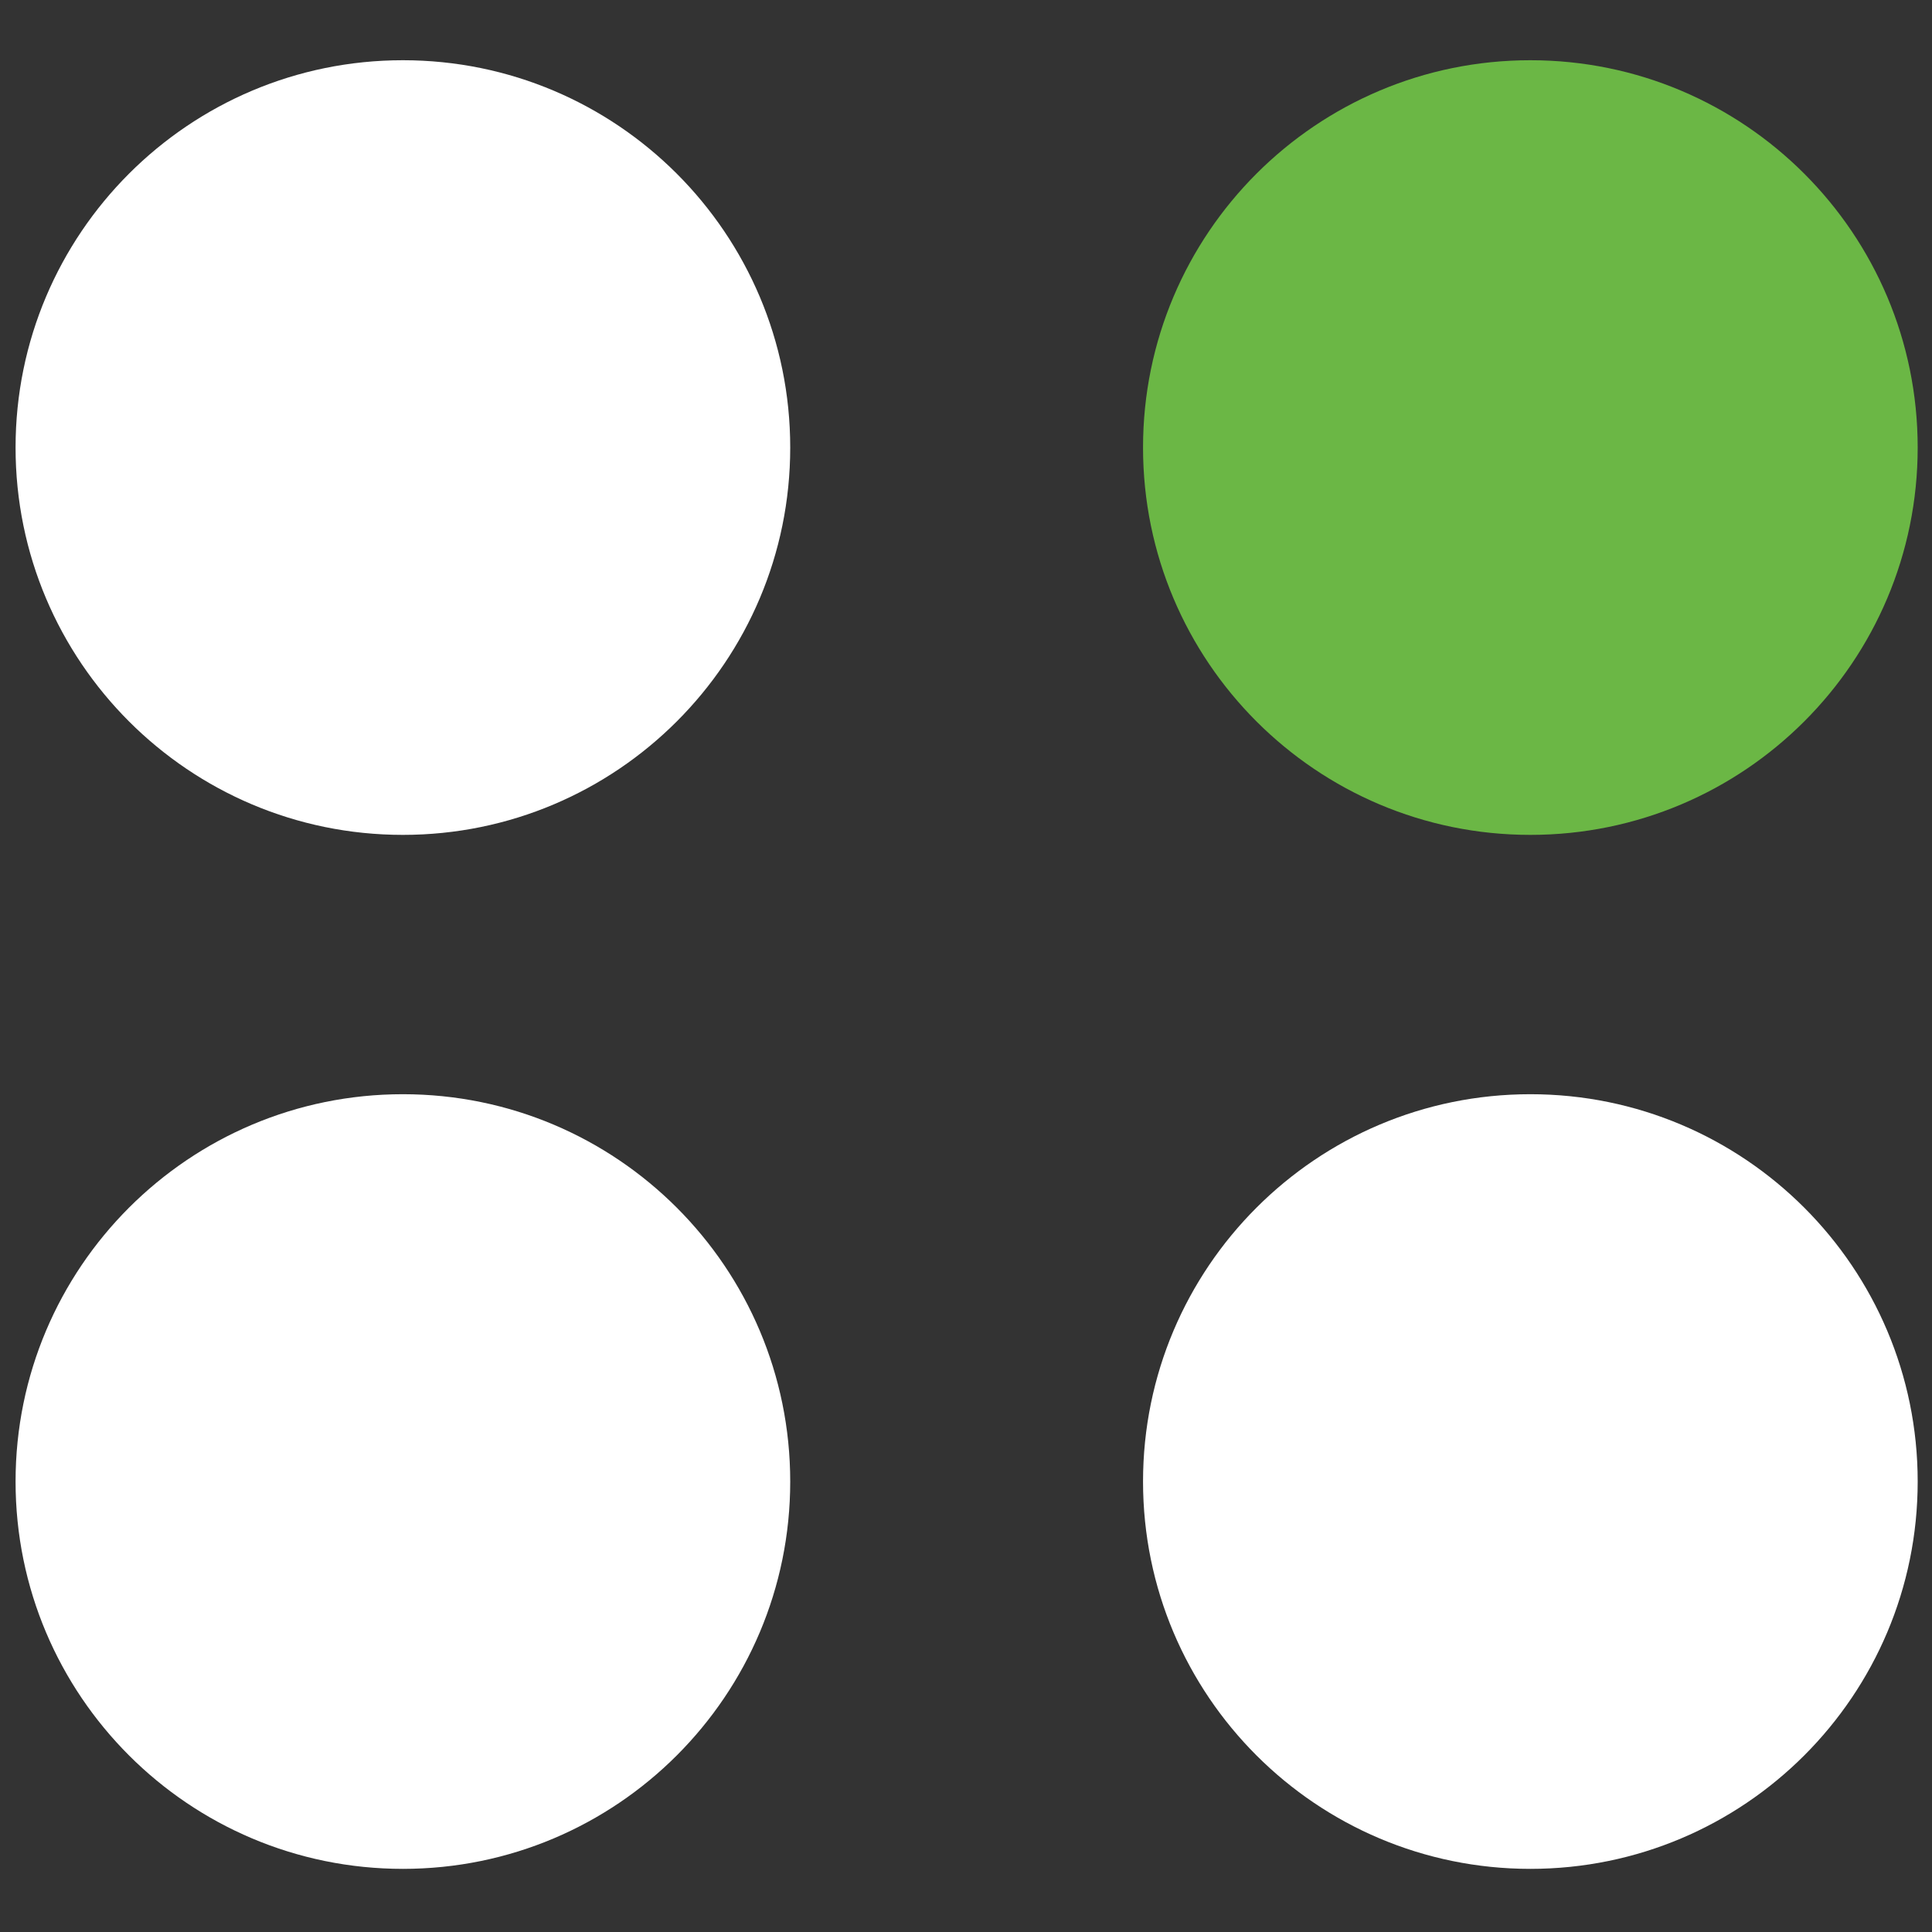 <svg xmlns="http://www.w3.org/2000/svg" xmlns:xlink="http://www.w3.org/1999/xlink" width="1080" zoomAndPan="magnify" viewBox="0 0 810 810" height="1080" preserveAspectRatio="xMidYMid meet" version="1.0"><rect x="0" y="0" width="810" height="810" fill="#333333" stroke="none"/><defs><clipPath id="9ae6a250eb"><path d="M 479.223 25.25 L 804 25.25 L 804 350.027 L 479.223 350.027 Z M 479.223 25.25 " clip-rule="nonzero"/></clipPath><clipPath id="d0792449f3"><path d="M 641.613 25.25 C 551.926 25.25 479.223 97.953 479.223 187.637 C 479.223 277.324 551.926 350.027 641.613 350.027 C 731.297 350.027 804 277.324 804 187.637 C 804 97.953 731.297 25.25 641.613 25.25 Z M 641.613 25.25 " clip-rule="nonzero"/></clipPath><clipPath id="198213c297"><path d="M 479.223 458.754 L 804 458.754 L 804 783.531 L 479.223 783.531 Z M 479.223 458.754 " clip-rule="nonzero"/></clipPath><clipPath id="a2e008f94b"><path d="M 641.613 458.754 C 551.926 458.754 479.223 531.457 479.223 621.145 C 479.223 710.828 551.926 783.531 641.613 783.531 C 731.297 783.531 804 710.828 804 621.145 C 804 531.457 731.297 458.754 641.613 458.754 Z M 641.613 458.754 " clip-rule="nonzero"/></clipPath><clipPath id="c2eb1c6316"><path d="M 6.527 25.25 L 331.305 25.25 L 331.305 350.027 L 6.527 350.027 Z M 6.527 25.25 " clip-rule="nonzero"/></clipPath><clipPath id="471fd445f8"><path d="M 168.918 25.25 C 79.23 25.25 6.527 97.953 6.527 187.637 C 6.527 277.324 79.23 350.027 168.918 350.027 C 258.602 350.027 331.305 277.324 331.305 187.637 C 331.305 97.953 258.602 25.25 168.918 25.25 Z M 168.918 25.25 " clip-rule="nonzero"/></clipPath><clipPath id="d23d5889bc"><path d="M 6.527 458.754 L 331.305 458.754 L 331.305 783.531 L 6.527 783.531 Z M 6.527 458.754 " clip-rule="nonzero"/></clipPath><clipPath id="40beac3737"><path d="M 168.918 458.754 C 79.23 458.754 6.527 531.457 6.527 621.145 C 6.527 710.828 79.23 783.531 168.918 783.531 C 258.602 783.531 331.305 710.828 331.305 621.145 C 331.305 531.457 258.602 458.754 168.918 458.754 Z M 168.918 458.754 " clip-rule="nonzero"/></clipPath></defs><g clip-path="url(#9ae6a250eb)"><g clip-path="url(#d0792449f3)"><path fill="#6bb745" d="M 479.223 25.25 L 804 25.25 L 804 350.027 L 479.223 350.027 Z M 479.223 25.25 " fill-opacity="1" fill-rule="nonzero"/></g></g><g clip-path="url(#198213c297)"><g clip-path="url(#a2e008f94b)"><path fill="#ffffff" d="M 479.223 458.754 L 804 458.754 L 804 783.531 L 479.223 783.531 Z M 479.223 458.754 " fill-opacity="1" fill-rule="nonzero"/></g></g><g clip-path="url(#c2eb1c6316)"><g clip-path="url(#471fd445f8)"><path fill="#ffffff" d="M 6.527 25.25 L 331.305 25.25 L 331.305 350.027 L 6.527 350.027 Z M 6.527 25.25 " fill-opacity="1" fill-rule="nonzero"/></g></g><g clip-path="url(#d23d5889bc)"><g clip-path="url(#40beac3737)"><path fill="#ffffff" d="M 6.527 458.754 L 331.305 458.754 L 331.305 783.531 L 6.527 783.531 Z M 6.527 458.754 " fill-opacity="1" fill-rule="nonzero"/></g></g></svg>